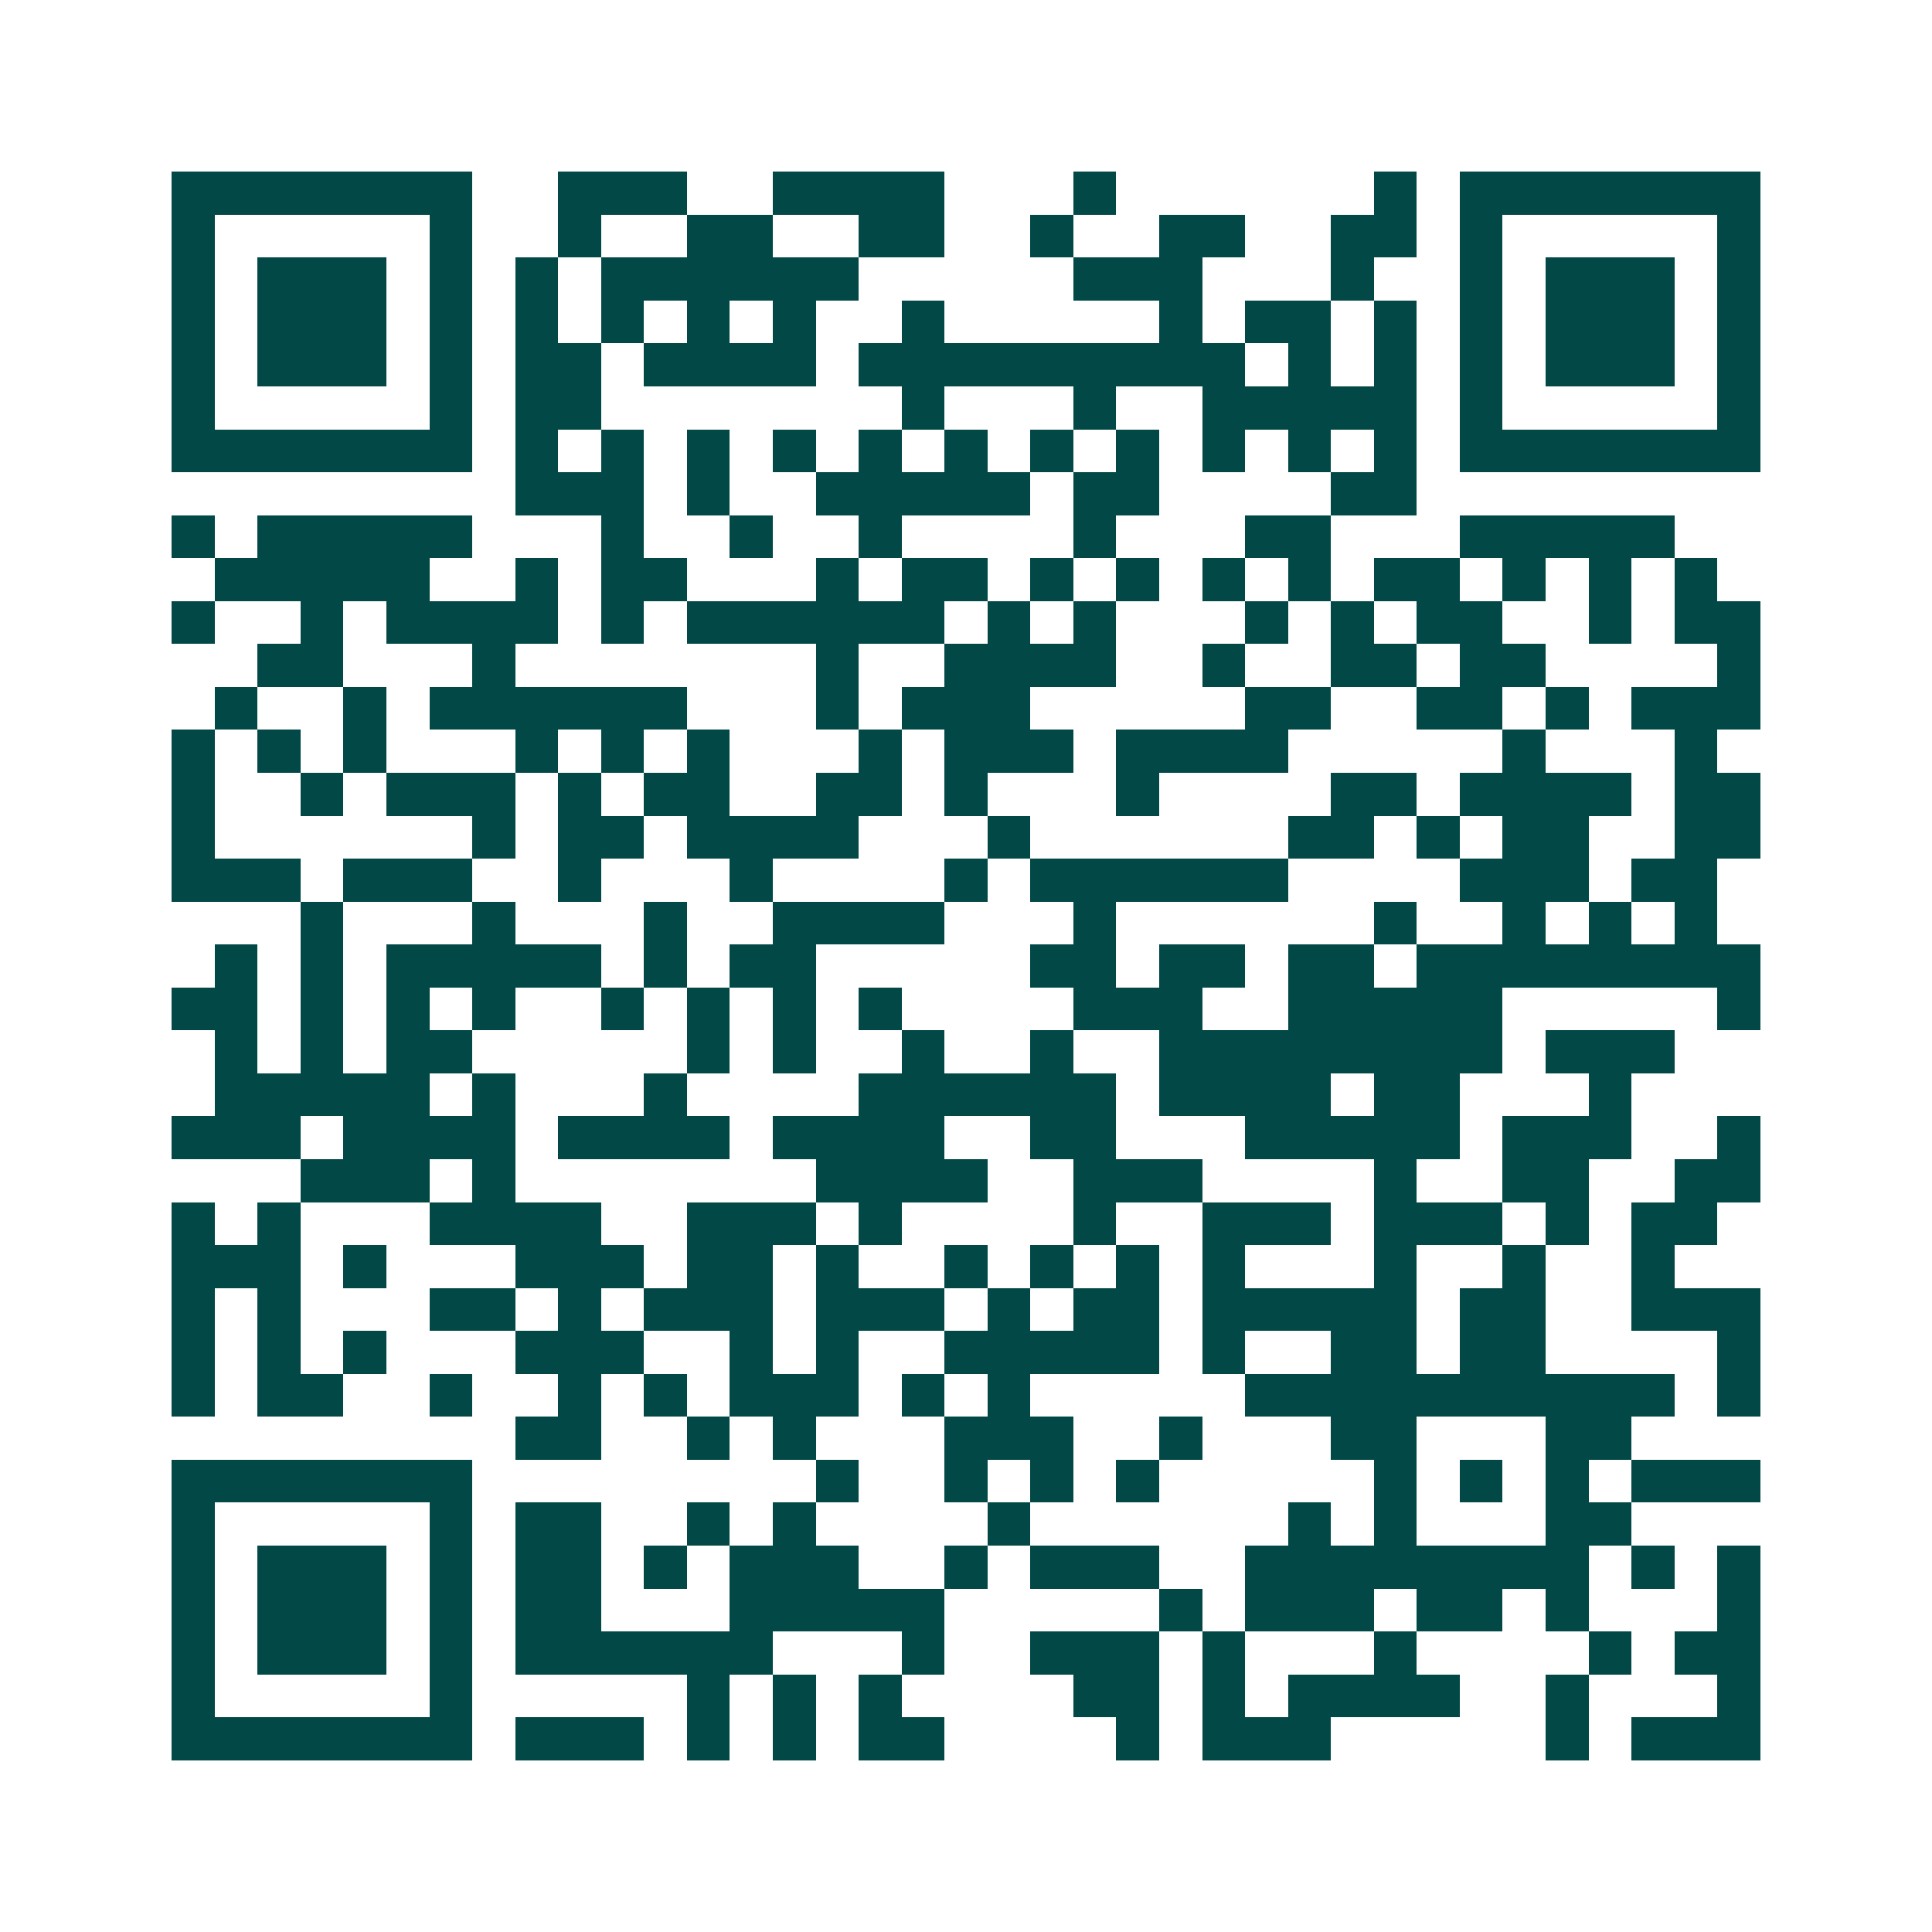 <svg xmlns="http://www.w3.org/2000/svg" width="200" height="200" viewBox="0 0 45 45" shape-rendering="crispEdges"><path fill="#ffffff" d="M0 0h45v45H0z"/><path stroke="#014847" d="M4 4.5h7m2 0h3m2 0h4m3 0h1m6 0h1m1 0h7M4 5.5h1m5 0h1m2 0h1m2 0h2m2 0h2m2 0h1m2 0h2m2 0h2m1 0h1m5 0h1M4 6.5h1m1 0h3m1 0h1m1 0h1m1 0h6m5 0h3m3 0h1m2 0h1m1 0h3m1 0h1M4 7.5h1m1 0h3m1 0h1m1 0h1m1 0h1m1 0h1m1 0h1m2 0h1m5 0h1m1 0h2m1 0h1m1 0h1m1 0h3m1 0h1M4 8.5h1m1 0h3m1 0h1m1 0h2m1 0h4m1 0h9m1 0h1m1 0h1m1 0h1m1 0h3m1 0h1M4 9.5h1m5 0h1m1 0h2m7 0h1m3 0h1m2 0h5m1 0h1m5 0h1M4 10.5h7m1 0h1m1 0h1m1 0h1m1 0h1m1 0h1m1 0h1m1 0h1m1 0h1m1 0h1m1 0h1m1 0h1m1 0h7M12 11.5h3m1 0h1m2 0h5m1 0h2m4 0h2M4 12.5h1m1 0h5m3 0h1m2 0h1m2 0h1m4 0h1m3 0h2m3 0h5M5 13.5h5m2 0h1m1 0h2m3 0h1m1 0h2m1 0h1m1 0h1m1 0h1m1 0h1m1 0h2m1 0h1m1 0h1m1 0h1M4 14.5h1m2 0h1m1 0h4m1 0h1m1 0h6m1 0h1m1 0h1m3 0h1m1 0h1m1 0h2m2 0h1m1 0h2M6 15.5h2m3 0h1m7 0h1m2 0h4m2 0h1m2 0h2m1 0h2m4 0h1M5 16.5h1m2 0h1m1 0h6m3 0h1m1 0h3m5 0h2m2 0h2m1 0h1m1 0h3M4 17.5h1m1 0h1m1 0h1m3 0h1m1 0h1m1 0h1m3 0h1m1 0h3m1 0h4m5 0h1m3 0h1M4 18.5h1m2 0h1m1 0h3m1 0h1m1 0h2m2 0h2m1 0h1m3 0h1m4 0h2m1 0h4m1 0h2M4 19.5h1m6 0h1m1 0h2m1 0h4m3 0h1m6 0h2m1 0h1m1 0h2m2 0h2M4 20.5h3m1 0h3m2 0h1m3 0h1m4 0h1m1 0h6m4 0h3m1 0h2M7 21.5h1m3 0h1m3 0h1m2 0h4m3 0h1m6 0h1m2 0h1m1 0h1m1 0h1M5 22.5h1m1 0h1m1 0h5m1 0h1m1 0h2m5 0h2m1 0h2m1 0h2m1 0h8M4 23.5h2m1 0h1m1 0h1m1 0h1m2 0h1m1 0h1m1 0h1m1 0h1m4 0h3m2 0h5m5 0h1M5 24.5h1m1 0h1m1 0h2m5 0h1m1 0h1m2 0h1m2 0h1m2 0h8m1 0h3M5 25.5h5m1 0h1m3 0h1m4 0h6m1 0h4m1 0h2m3 0h1M4 26.5h3m1 0h4m1 0h4m1 0h4m2 0h2m3 0h5m1 0h3m2 0h1M7 27.5h3m1 0h1m7 0h4m2 0h3m4 0h1m2 0h2m2 0h2M4 28.5h1m1 0h1m3 0h4m2 0h3m1 0h1m4 0h1m2 0h3m1 0h3m1 0h1m1 0h2M4 29.5h3m1 0h1m3 0h3m1 0h2m1 0h1m2 0h1m1 0h1m1 0h1m1 0h1m3 0h1m2 0h1m2 0h1M4 30.5h1m1 0h1m3 0h2m1 0h1m1 0h3m1 0h3m1 0h1m1 0h2m1 0h5m1 0h2m2 0h3M4 31.5h1m1 0h1m1 0h1m3 0h3m2 0h1m1 0h1m2 0h5m1 0h1m2 0h2m1 0h2m4 0h1M4 32.5h1m1 0h2m2 0h1m2 0h1m1 0h1m1 0h3m1 0h1m1 0h1m5 0h10m1 0h1M12 33.5h2m2 0h1m1 0h1m3 0h3m2 0h1m3 0h2m3 0h2M4 34.5h7m8 0h1m2 0h1m1 0h1m1 0h1m5 0h1m1 0h1m1 0h1m1 0h3M4 35.5h1m5 0h1m1 0h2m2 0h1m1 0h1m4 0h1m6 0h1m1 0h1m3 0h2M4 36.5h1m1 0h3m1 0h1m1 0h2m1 0h1m1 0h3m2 0h1m1 0h3m2 0h8m1 0h1m1 0h1M4 37.5h1m1 0h3m1 0h1m1 0h2m3 0h5m5 0h1m1 0h3m1 0h2m1 0h1m3 0h1M4 38.5h1m1 0h3m1 0h1m1 0h6m3 0h1m2 0h3m1 0h1m3 0h1m4 0h1m1 0h2M4 39.5h1m5 0h1m5 0h1m1 0h1m1 0h1m4 0h2m1 0h1m1 0h4m2 0h1m3 0h1M4 40.5h7m1 0h3m1 0h1m1 0h1m1 0h2m4 0h1m1 0h3m5 0h1m1 0h3"/></svg>
